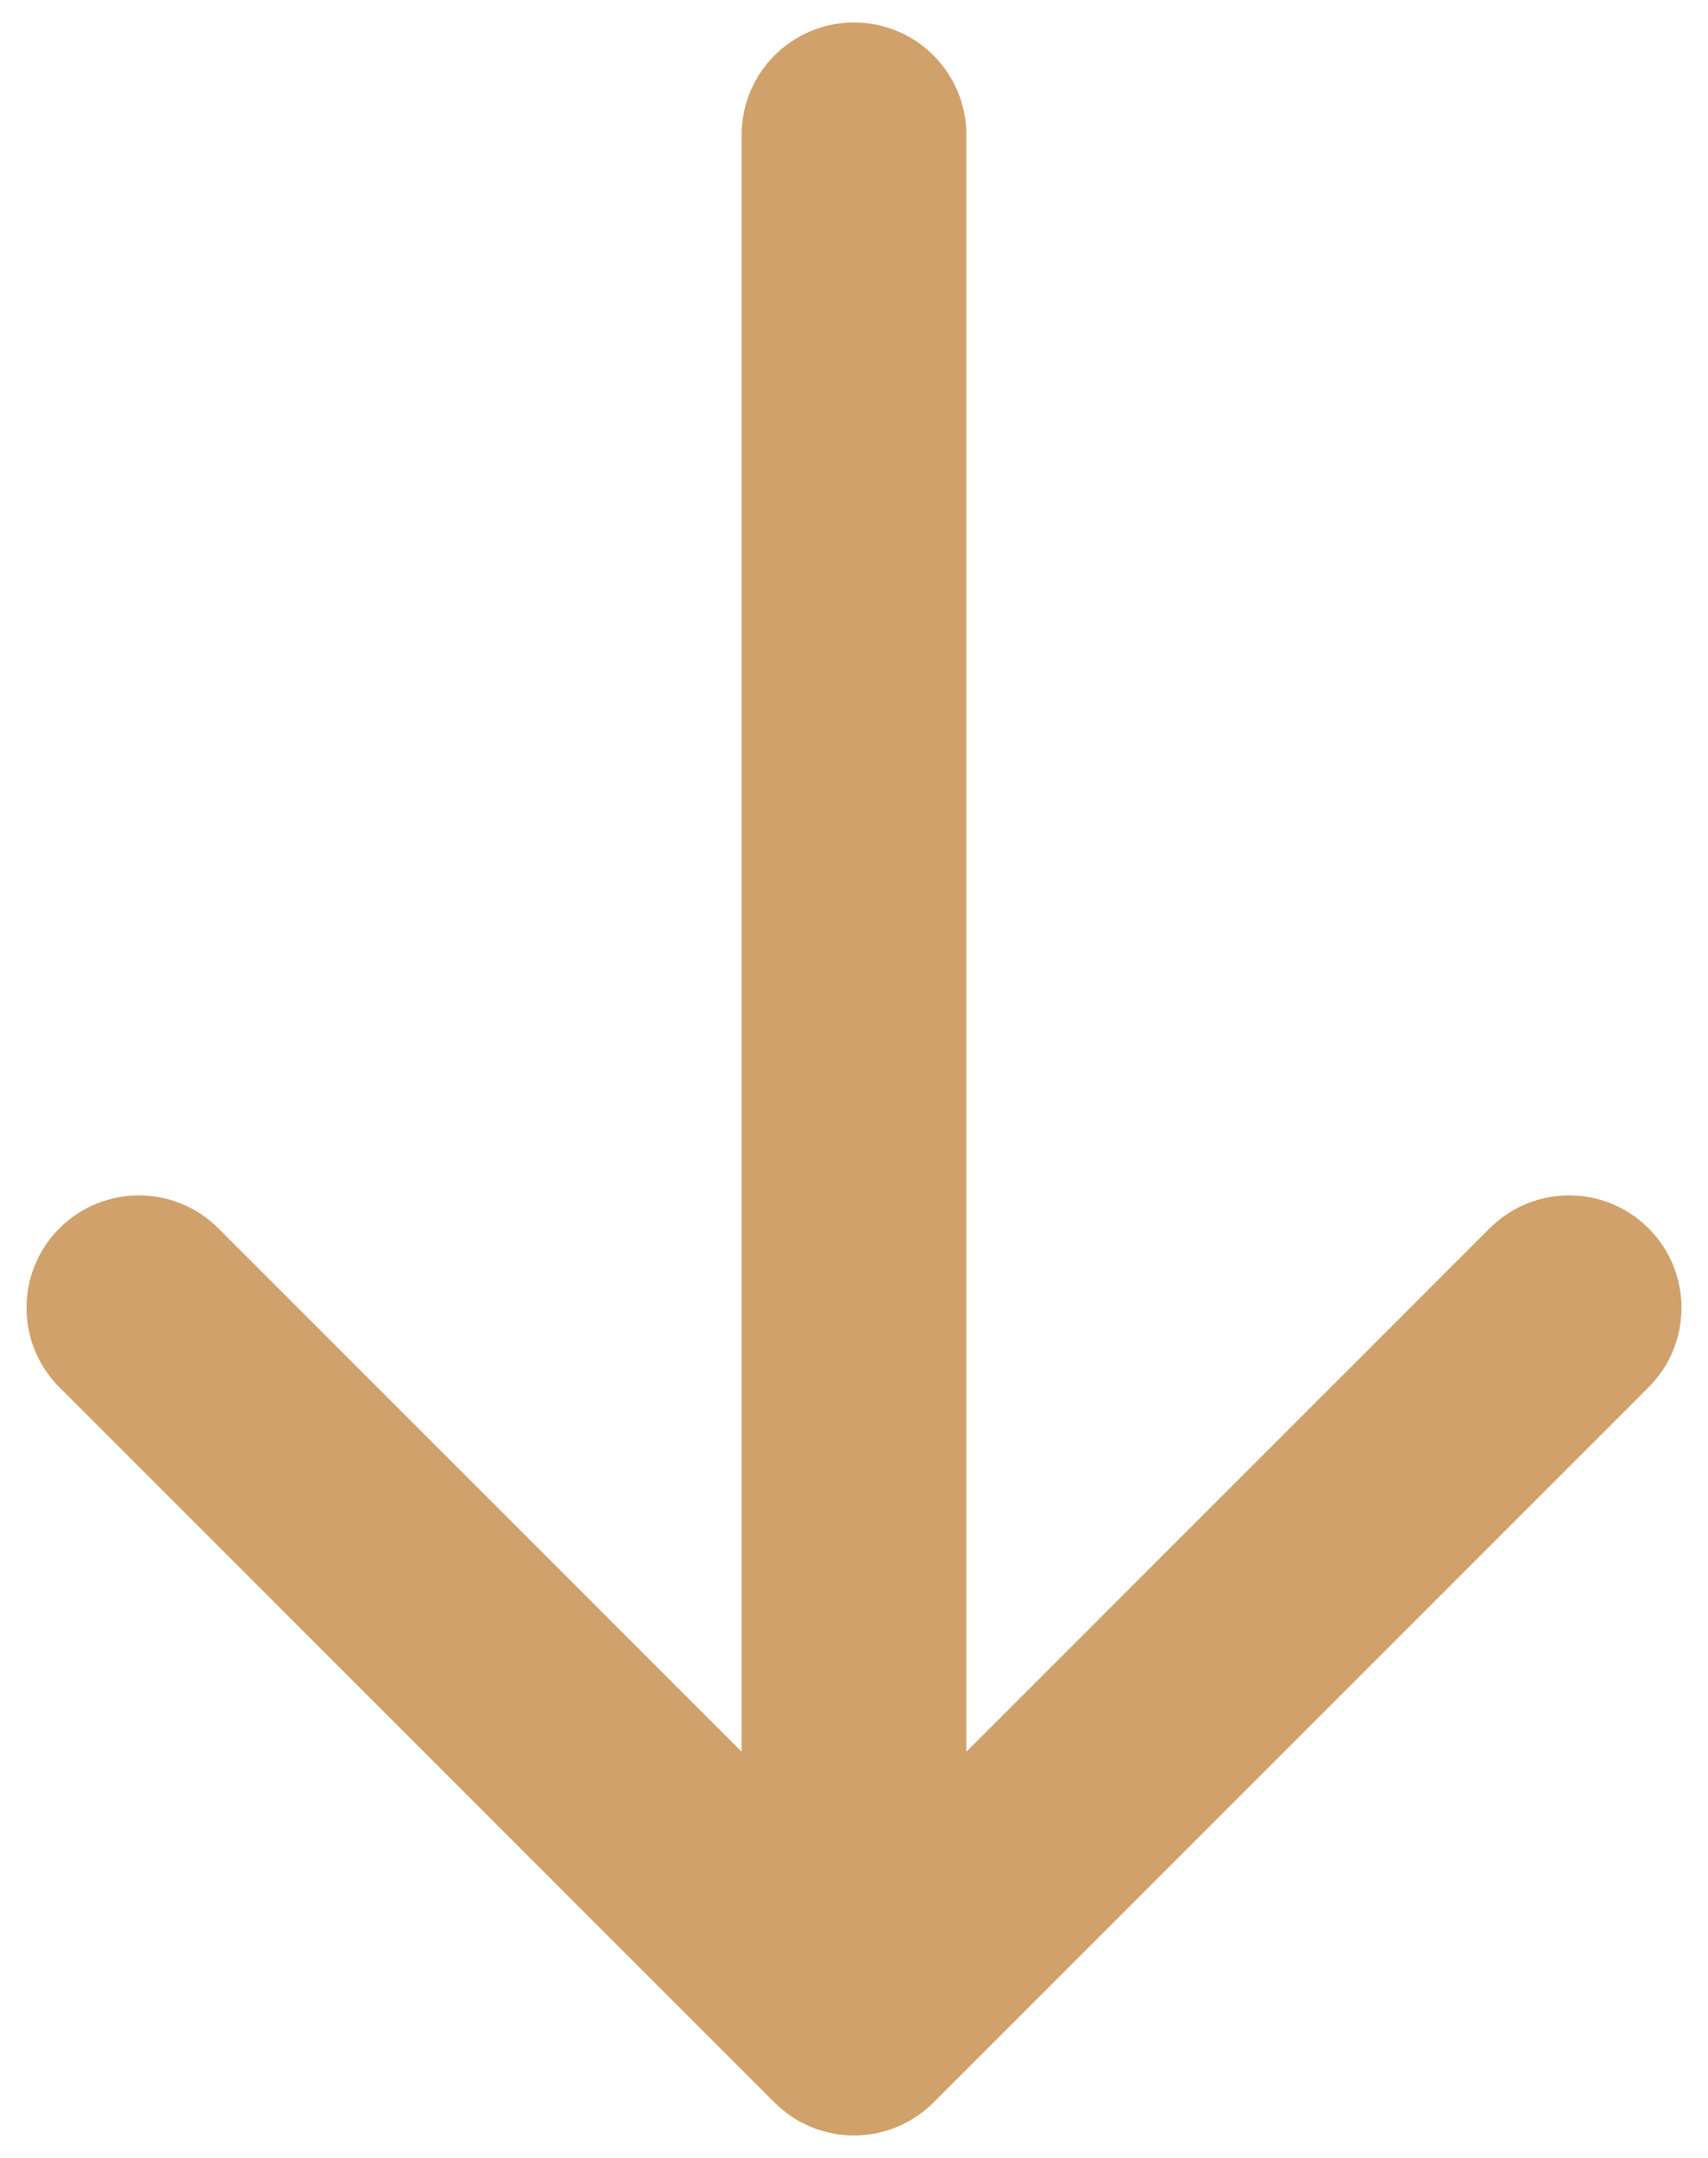 <svg xmlns="http://www.w3.org/2000/svg" width="38" height="48" viewBox="0 0 38 48" fill="none">
    <path d="M21.5 3C21.5 1.619 20.381 0.5 19 0.5C17.619 0.5 16.5 1.619 16.5 3L21.5 3ZM17.232 46.768C18.209 47.744 19.791 47.744 20.768 46.768L36.678 30.858C37.654 29.882 37.654 28.299 36.678 27.322C35.701 26.346 34.118 26.346 33.142 27.322L19 41.465L4.858 27.322C3.882 26.346 2.299 26.346 1.322 27.322C0.346 28.299 0.346 29.882 1.322 30.858L17.232 46.768ZM16.5 3L16.5 45L21.5 45L21.5 3L16.5 3Z" fill="#d0a16b"/>
</svg>

